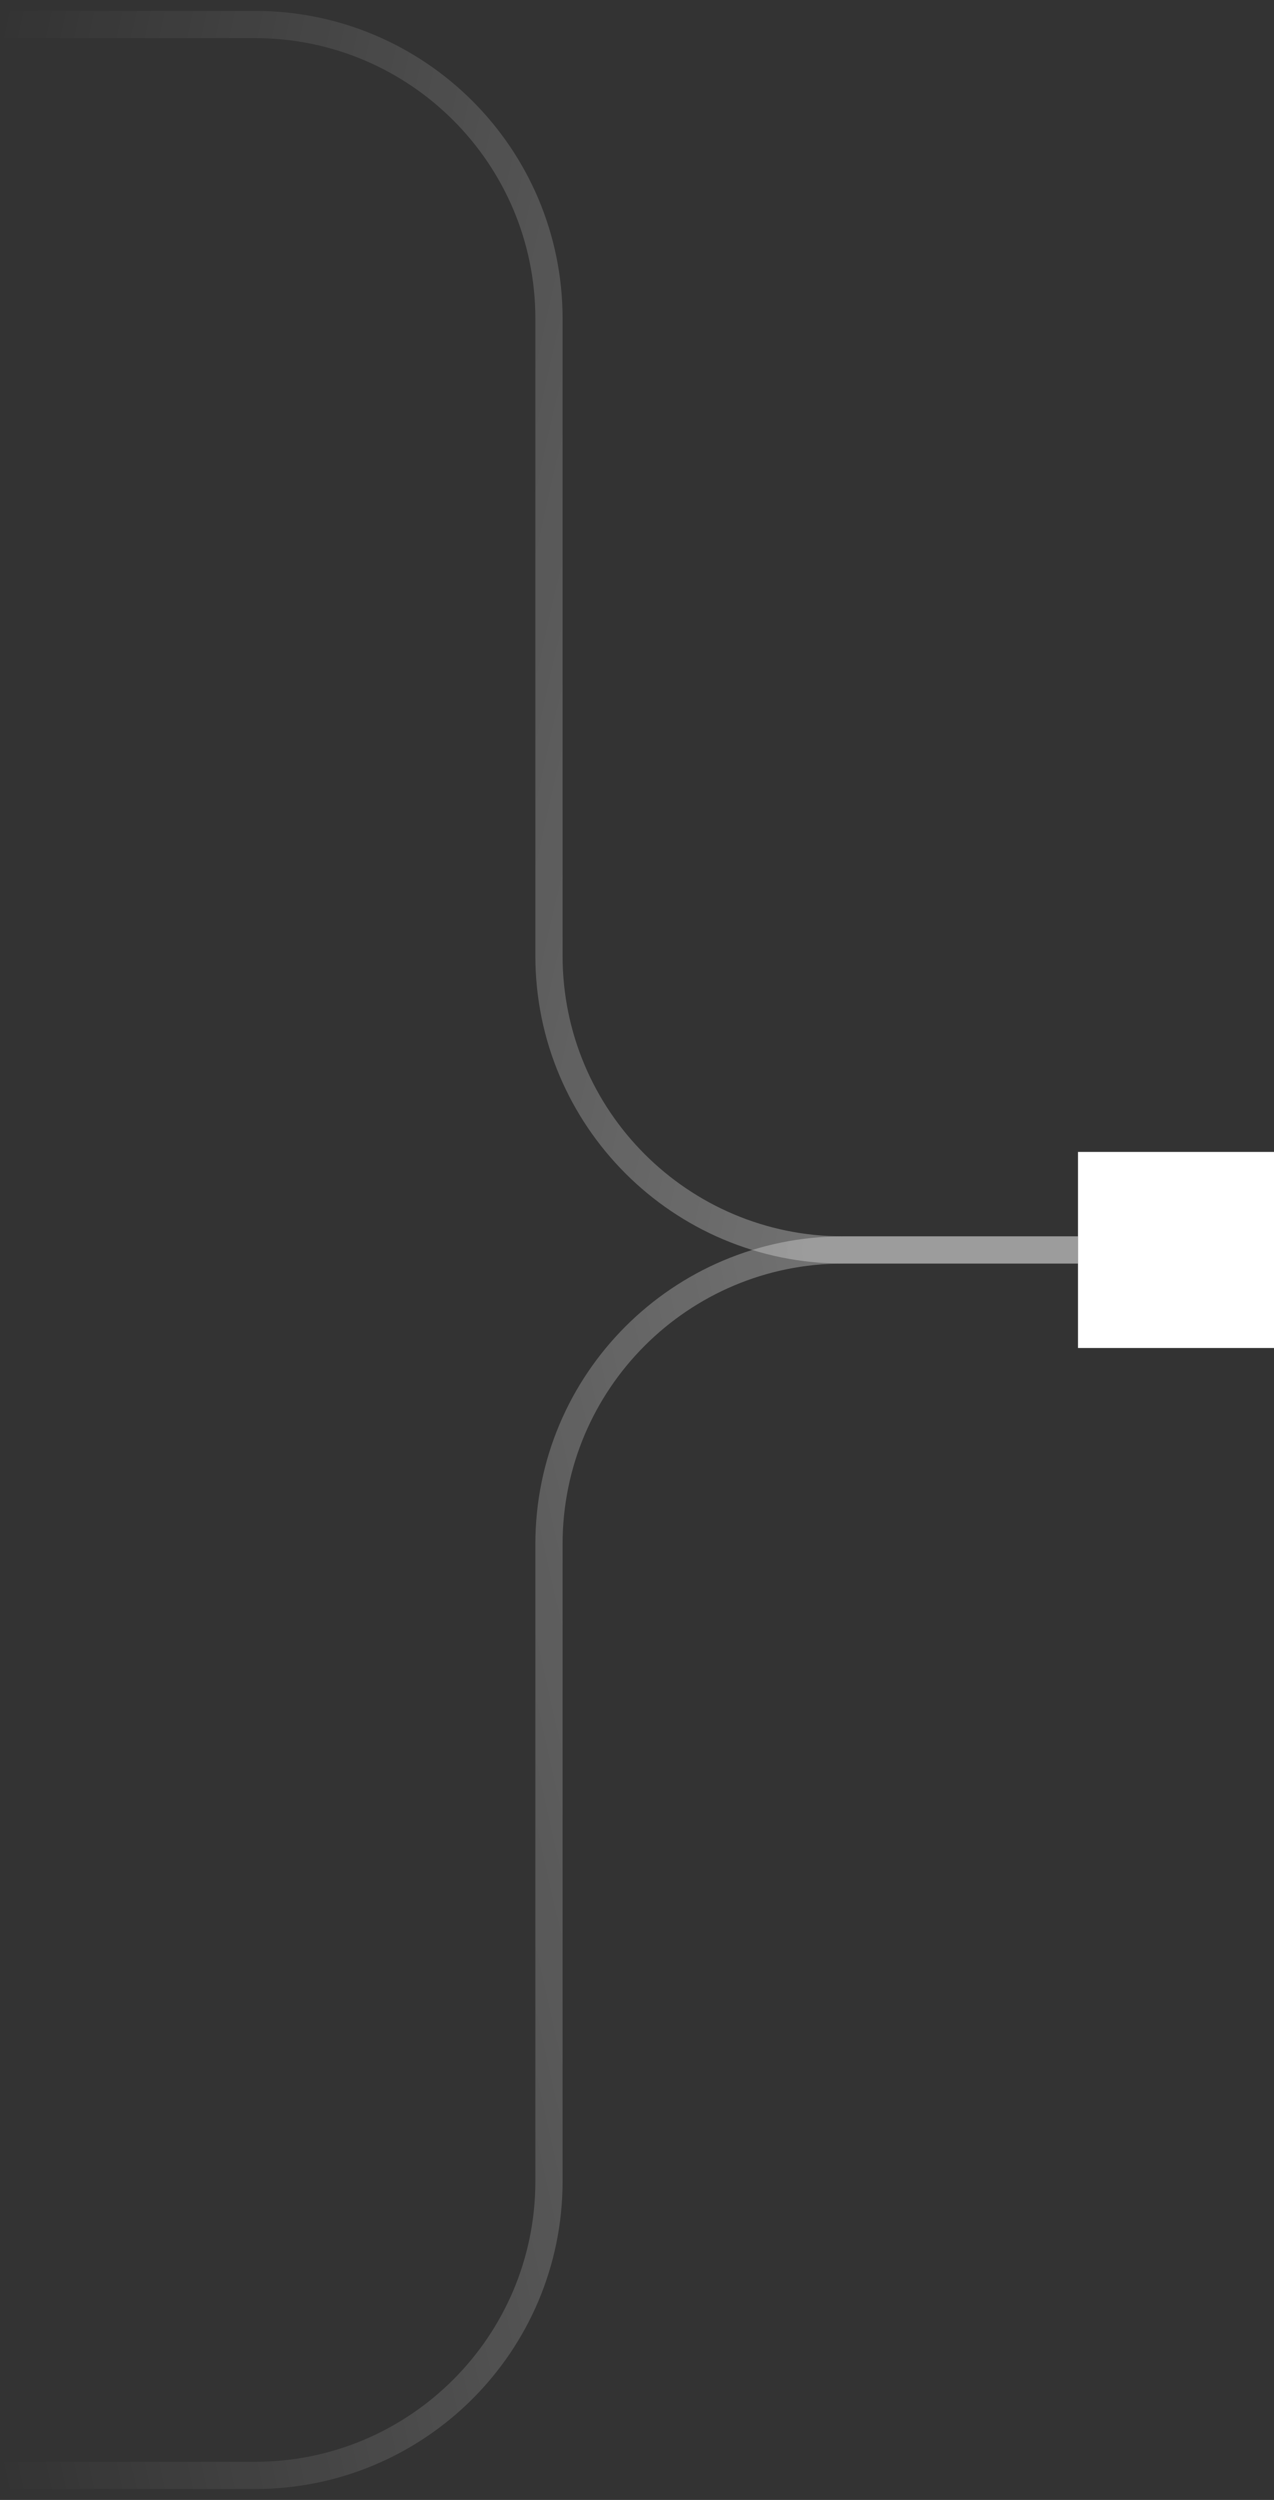 <svg width="52" height="102" viewBox="0 0 52 102" fill="none" xmlns="http://www.w3.org/2000/svg">
<rect x="0" y="0" width="52" height="102" fill="#333333" stroke="none"/>
<path opacity="0.3" d="M44 51H34.407C27.779 51 22.407 45.627 22.407 39V13C22.407 6.373 17.034 1 10.407 1H0" stroke="url(#paint0_linear_0_648)" stroke-width="1.111"/>
<path opacity="0.3" d="M44 51H34.407C27.779 51 22.407 56.373 22.407 63V89C22.407 95.627 17.034 101 10.407 101H0" stroke="url(#paint1_linear_0_648)" stroke-width="1.111"/>
<rect width="8" height="8" transform="matrix(-1 0 0 1 52 47)" fill="white"/>
<defs>
<linearGradient id="paint0_linear_0_648" x1="-0.008" y1="1" x2="41.863" y2="10.459" gradientUnits="userSpaceOnUse">
<stop stop-color="white" stop-opacity="0"/>
<stop offset="1" stop-color="white"/>
</linearGradient>
<linearGradient id="paint1_linear_0_648" x1="-0.008" y1="101" x2="41.863" y2="91.541" gradientUnits="userSpaceOnUse">
<stop stop-color="white" stop-opacity="0"/>
<stop offset="1" stop-color="white"/>
</linearGradient>
</defs>
</svg>

